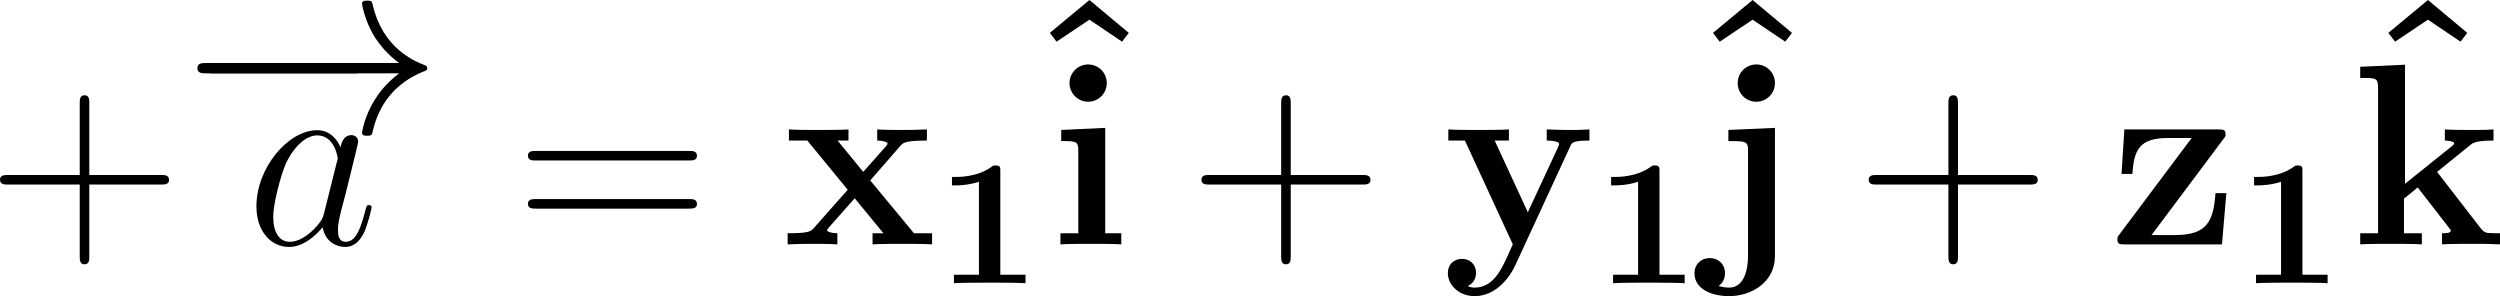 <?xml version='1.0' encoding='UTF-8'?>
<!-- Generated by CodeCogs with dvisvgm 3.2.2 -->
<svg version='1.1' xmlns='http://www.w3.org/2000/svg' xmlns:xlink='http://www.w3.org/1999/xlink' width='156.56pt' height='18.546pt' viewBox='-.695 -.297 156.56 18.546'>
<defs>
<path id='g0-49' d='M3.527-6.207C3.527-6.426 3.527-6.526 3.268-6.526C3.158-6.526 3.138-6.526 3.049-6.456C2.281-5.888 1.255-5.888 1.046-5.888H.847V-5.42H1.046C1.205-5.42 1.753-5.43 2.341-5.619V-.468H.956V0C1.395-.03 2.451-.03 2.939-.03S4.483-.03 4.922 0V-.468H3.527V-6.207Z'/>
<path id='g4-43' d='M5.724-3.314H9.684C9.885-3.314 10.143-3.314 10.143-3.572C10.143-3.845 9.899-3.845 9.684-3.845H5.724V-7.804C5.724-8.005 5.724-8.263 5.466-8.263C5.193-8.263 5.193-8.02 5.193-7.804V-3.845H1.234C1.033-3.845 .775-3.845 .775-3.587C.775-3.314 1.019-3.314 1.234-3.314H5.193V.646C5.193 .846 5.193 1.105 5.452 1.105C5.724 1.105 5.724 .861 5.724 .646V-3.314Z'/>
<path id='g4-61' d='M9.684-4.648C9.885-4.648 10.143-4.648 10.143-4.906C10.143-5.179 9.899-5.179 9.684-5.179H1.234C1.033-5.179 .775-5.179 .775-4.921C.775-4.648 1.019-4.648 1.234-4.648H9.684ZM9.684-1.98C9.885-1.98 10.143-1.98 10.143-2.238C10.143-2.511 9.899-2.511 9.684-2.511H1.234C1.033-2.511 .775-2.511 .775-2.252C.775-1.98 1.019-1.98 1.234-1.98H9.684Z'/>
<path id='g3-97' d='M4.318-1.707C4.246-1.463 4.246-1.435 4.046-1.162C3.73-.76 3.099-.143 2.425-.143C1.836-.143 1.506-.674 1.506-1.521C1.506-2.31 1.951-3.917 2.224-4.519C2.711-5.523 3.386-6.04 3.945-6.04C4.892-6.04 5.079-4.863 5.079-4.749C5.079-4.734 5.036-4.548 5.021-4.519L4.318-1.707ZM5.236-5.38C5.079-5.753 4.691-6.327 3.945-6.327C2.324-6.327 .574-4.232 .574-2.109C.574-.689 1.406 .143 2.381 .143C3.171 .143 3.845-.473 4.246-.947C4.39-.1 5.064 .143 5.495 .143S6.269-.115 6.528-.631C6.757-1.119 6.958-1.994 6.958-2.052C6.958-2.123 6.901-2.181 6.814-2.181C6.685-2.181 6.671-2.109 6.614-1.894C6.398-1.047 6.126-.143 5.538-.143C5.122-.143 5.093-.516 5.093-.803C5.093-1.133 5.136-1.291 5.265-1.851C5.365-2.209 5.437-2.525 5.552-2.941C6.083-5.093 6.212-5.609 6.212-5.695C6.212-5.896 6.054-6.054 5.839-6.054C5.38-6.054 5.265-5.552 5.236-5.38Z'/>
<path id='g2-0' d='M9.454-3.3C9.698-3.3 9.956-3.3 9.956-3.587S9.698-3.873 9.454-3.873H1.693C1.449-3.873 1.191-3.873 1.191-3.587S1.449-3.3 1.693-3.3H9.454Z'/>
<path id='g2-33' d='M11.965-3.3C11.176-2.697 10.788-2.109 10.674-1.922C10.028-.933 9.913-.029 9.913-.014C9.913 .158 10.085 .158 10.2 .158C10.444 .158 10.458 .129 10.516-.129C10.846-1.535 11.692-2.74 13.313-3.4C13.485-3.457 13.528-3.486 13.528-3.587S13.442-3.73 13.414-3.744C12.782-3.988 11.047-4.706 10.501-7.116C10.458-7.288 10.444-7.331 10.2-7.331C10.085-7.331 9.913-7.331 9.913-7.159C9.913-7.13 10.042-6.226 10.645-5.265C10.932-4.835 11.348-4.333 11.965-3.873H1.306C1.047-3.873 .789-3.873 .789-3.587S1.047-3.3 1.306-3.3H11.965Z'/>
<path id='g1-94' d='M4.031-9.956L1.836-8.134L2.209-7.647L4.031-8.866L5.839-7.647L6.212-8.134L4.031-9.956Z'/>
<path id='g1-105' d='M3.199-8.938C3.199-9.526 2.726-9.971 2.166-9.971C1.578-9.971 1.133-9.483 1.133-8.938S1.578-7.905 2.166-7.905C2.726-7.905 3.199-8.349 3.199-8.938ZM.674-6.341V-5.724C1.521-5.724 1.621-5.724 1.621-5.165V-.617H.631V0C.961-.029 1.951-.029 2.338-.029C2.74-.029 3.658-.029 4.003 0V-.617H3.113V-6.456L.674-6.341Z'/>
<path id='g1-106' d='M3.701-8.938C3.701-9.512 3.242-9.971 2.668-9.971S1.635-9.512 1.635-8.938S2.095-7.905 2.668-7.905S3.701-8.364 3.701-8.938ZM1.119-6.341V-5.724C1.363-5.724 1.679-5.724 1.894-5.695C2.209-5.638 2.209-5.452 2.209-5.15V.646C2.209 1.291 2.037 2.396 1.162 2.396C.889 2.396 .703 2.338 .574 2.31C.646 2.267 .933 2.037 .933 1.607C.933 1.09 .56 .76 .086 .76C-.402 .76-.76 1.105-.76 1.607C-.76 2.439 .129 2.869 1.162 2.869C2.367 2.869 3.701 2.123 3.701 .646V-6.456L1.119-6.341Z'/>
<path id='g1-107' d='M4.763-4.017L6.571-5.48C6.743-5.624 6.901-5.753 7.89-5.753V-6.37C7.517-6.341 7.23-6.341 6.7-6.341C6.327-6.341 5.523-6.341 5.193-6.37V-5.753C5.365-5.753 5.71-5.71 5.71-5.595C5.71-5.538 5.624-5.48 5.595-5.452L2.984-3.357V-9.956L.502-9.841V-9.225C1.392-9.225 1.492-9.225 1.492-8.665V-.617H.502V0C.832-.029 1.822-.029 2.209-.029S3.587-.029 3.917 0V-.617H2.927V-2.539C3.156-2.711 3.371-2.898 3.687-3.156L5.423-.918C5.523-.803 5.523-.775 5.523-.76C5.523-.617 5.236-.617 5.036-.617V0C5.38-.029 6.327-.029 6.714-.029C7.446-.029 7.647-.029 8.249 0V-.617C8.02-.617 7.733-.617 7.575-.631C7.374-.674 7.317-.717 7.159-.918L4.763-4.017Z'/>
<path id='g1-120' d='M4.835-3.544L6.499-5.452C6.657-5.638 6.786-5.753 7.976-5.753V-6.37C7.173-6.341 7.144-6.341 6.657-6.341C6.241-6.341 5.624-6.341 5.222-6.37V-5.753C5.495-5.753 5.796-5.681 5.796-5.581C5.796-5.552 5.724-5.452 5.695-5.423L4.447-4.017L3.027-5.753H3.63V-6.37C3.3-6.341 2.324-6.341 1.937-6.341C1.506-6.341 .732-6.341 .33-6.37V-5.753H1.349L3.587-3.027L1.722-.918C1.549-.717 1.449-.617 .258-.617V0C1.119-.029 1.148-.029 1.592-.029C2.008-.029 2.611-.029 3.013 0V-.617C2.74-.617 2.439-.689 2.439-.789C2.439-.803 2.439-.818 2.539-.933L3.974-2.554L5.566-.617H4.964V0C5.308-.029 6.269-.029 6.671-.029C7.101-.029 7.862-.029 8.263 0V-.617H7.259L4.835-3.544Z'/>
<path id='g1-121' d='M7.101-5.437C7.187-5.638 7.245-5.753 8.163-5.753V-6.37C7.675-6.341 7.618-6.341 7.03-6.341C6.642-6.341 6.614-6.341 5.796-6.37V-5.753C5.81-5.753 6.484-5.753 6.484-5.566C6.484-5.523 6.441-5.437 6.427-5.394L4.749-1.779L2.912-5.753H3.701V-6.37C3.357-6.341 2.381-6.341 1.98-6.341C1.564-6.341 .717-6.341 .344-6.37V-5.753H1.262L3.917 0C3.845 .172 3.644 .588 3.572 .76C3.271 1.406 2.812 2.396 1.808 2.396C1.75 2.396 1.578 2.396 1.42 2.31C1.449 2.295 1.879 2.123 1.879 1.578C1.879 1.105 1.535 .803 1.105 .803C.66 .803 .316 1.105 .316 1.592C.316 2.267 .947 2.869 1.808 2.869C2.984 2.869 3.759 1.808 4.046 1.176L7.101-5.437Z'/>
<path id='g1-122' d='M6.312-5.825C6.441-5.982 6.441-6.011 6.441-6.097C6.441-6.37 6.298-6.37 6.025-6.37H.832L.674-3.902H1.277C1.363-5.265 1.679-5.896 3.271-5.896H4.562L.574-.574C.445-.416 .445-.387 .445-.287C.445 0 .574 0 .861 0H6.241L6.484-2.841H5.882C5.767-1.32 5.452-.516 3.644-.516H2.338L6.312-5.825Z'/>
</defs>
<g id='page1' transform='matrix(1.13 0 0 1.13 -186.133 -79.559)'>
<use x='163.33' y='83.686' xlink:href='#g4-43'/>
<use x='174.255' y='77.509' xlink:href='#g2-0'/>
<use x='174.255' y='77.509' xlink:href='#g2-33'/>
<use x='177.741' y='83.686' xlink:href='#g3-97'/>
<use x='192.587' y='83.686' xlink:href='#g4-61'/>
<use x='207.497' y='83.686' xlink:href='#g1-120'/>
<use x='216.015' y='85.838' xlink:href='#g0-49'/>
<use x='220.449' y='80.1' xlink:href='#g1-94'/>
<use x='222.242' y='83.686' xlink:href='#g1-105'/>
<use x='229.913' y='83.686' xlink:href='#g4-43'/>
<use x='244.027' y='83.686' xlink:href='#g1-121'/>
<use x='252.545' y='85.838' xlink:href='#g0-49'/>
<use x='257.202' y='80.1' xlink:href='#g1-94'/>
<use x='258.771' y='83.686' xlink:href='#g1-106'/>
<use x='266.891' y='83.686' xlink:href='#g4-43'/>
<use x='281.004' y='83.686' xlink:href='#g1-122'/>
<use x='288.177' y='85.838' xlink:href='#g0-49'/>
<use x='294.628' y='80.1' xlink:href='#g1-94'/>
<use x='294.404' y='83.686' xlink:href='#g1-107'/>
</g>
</svg>